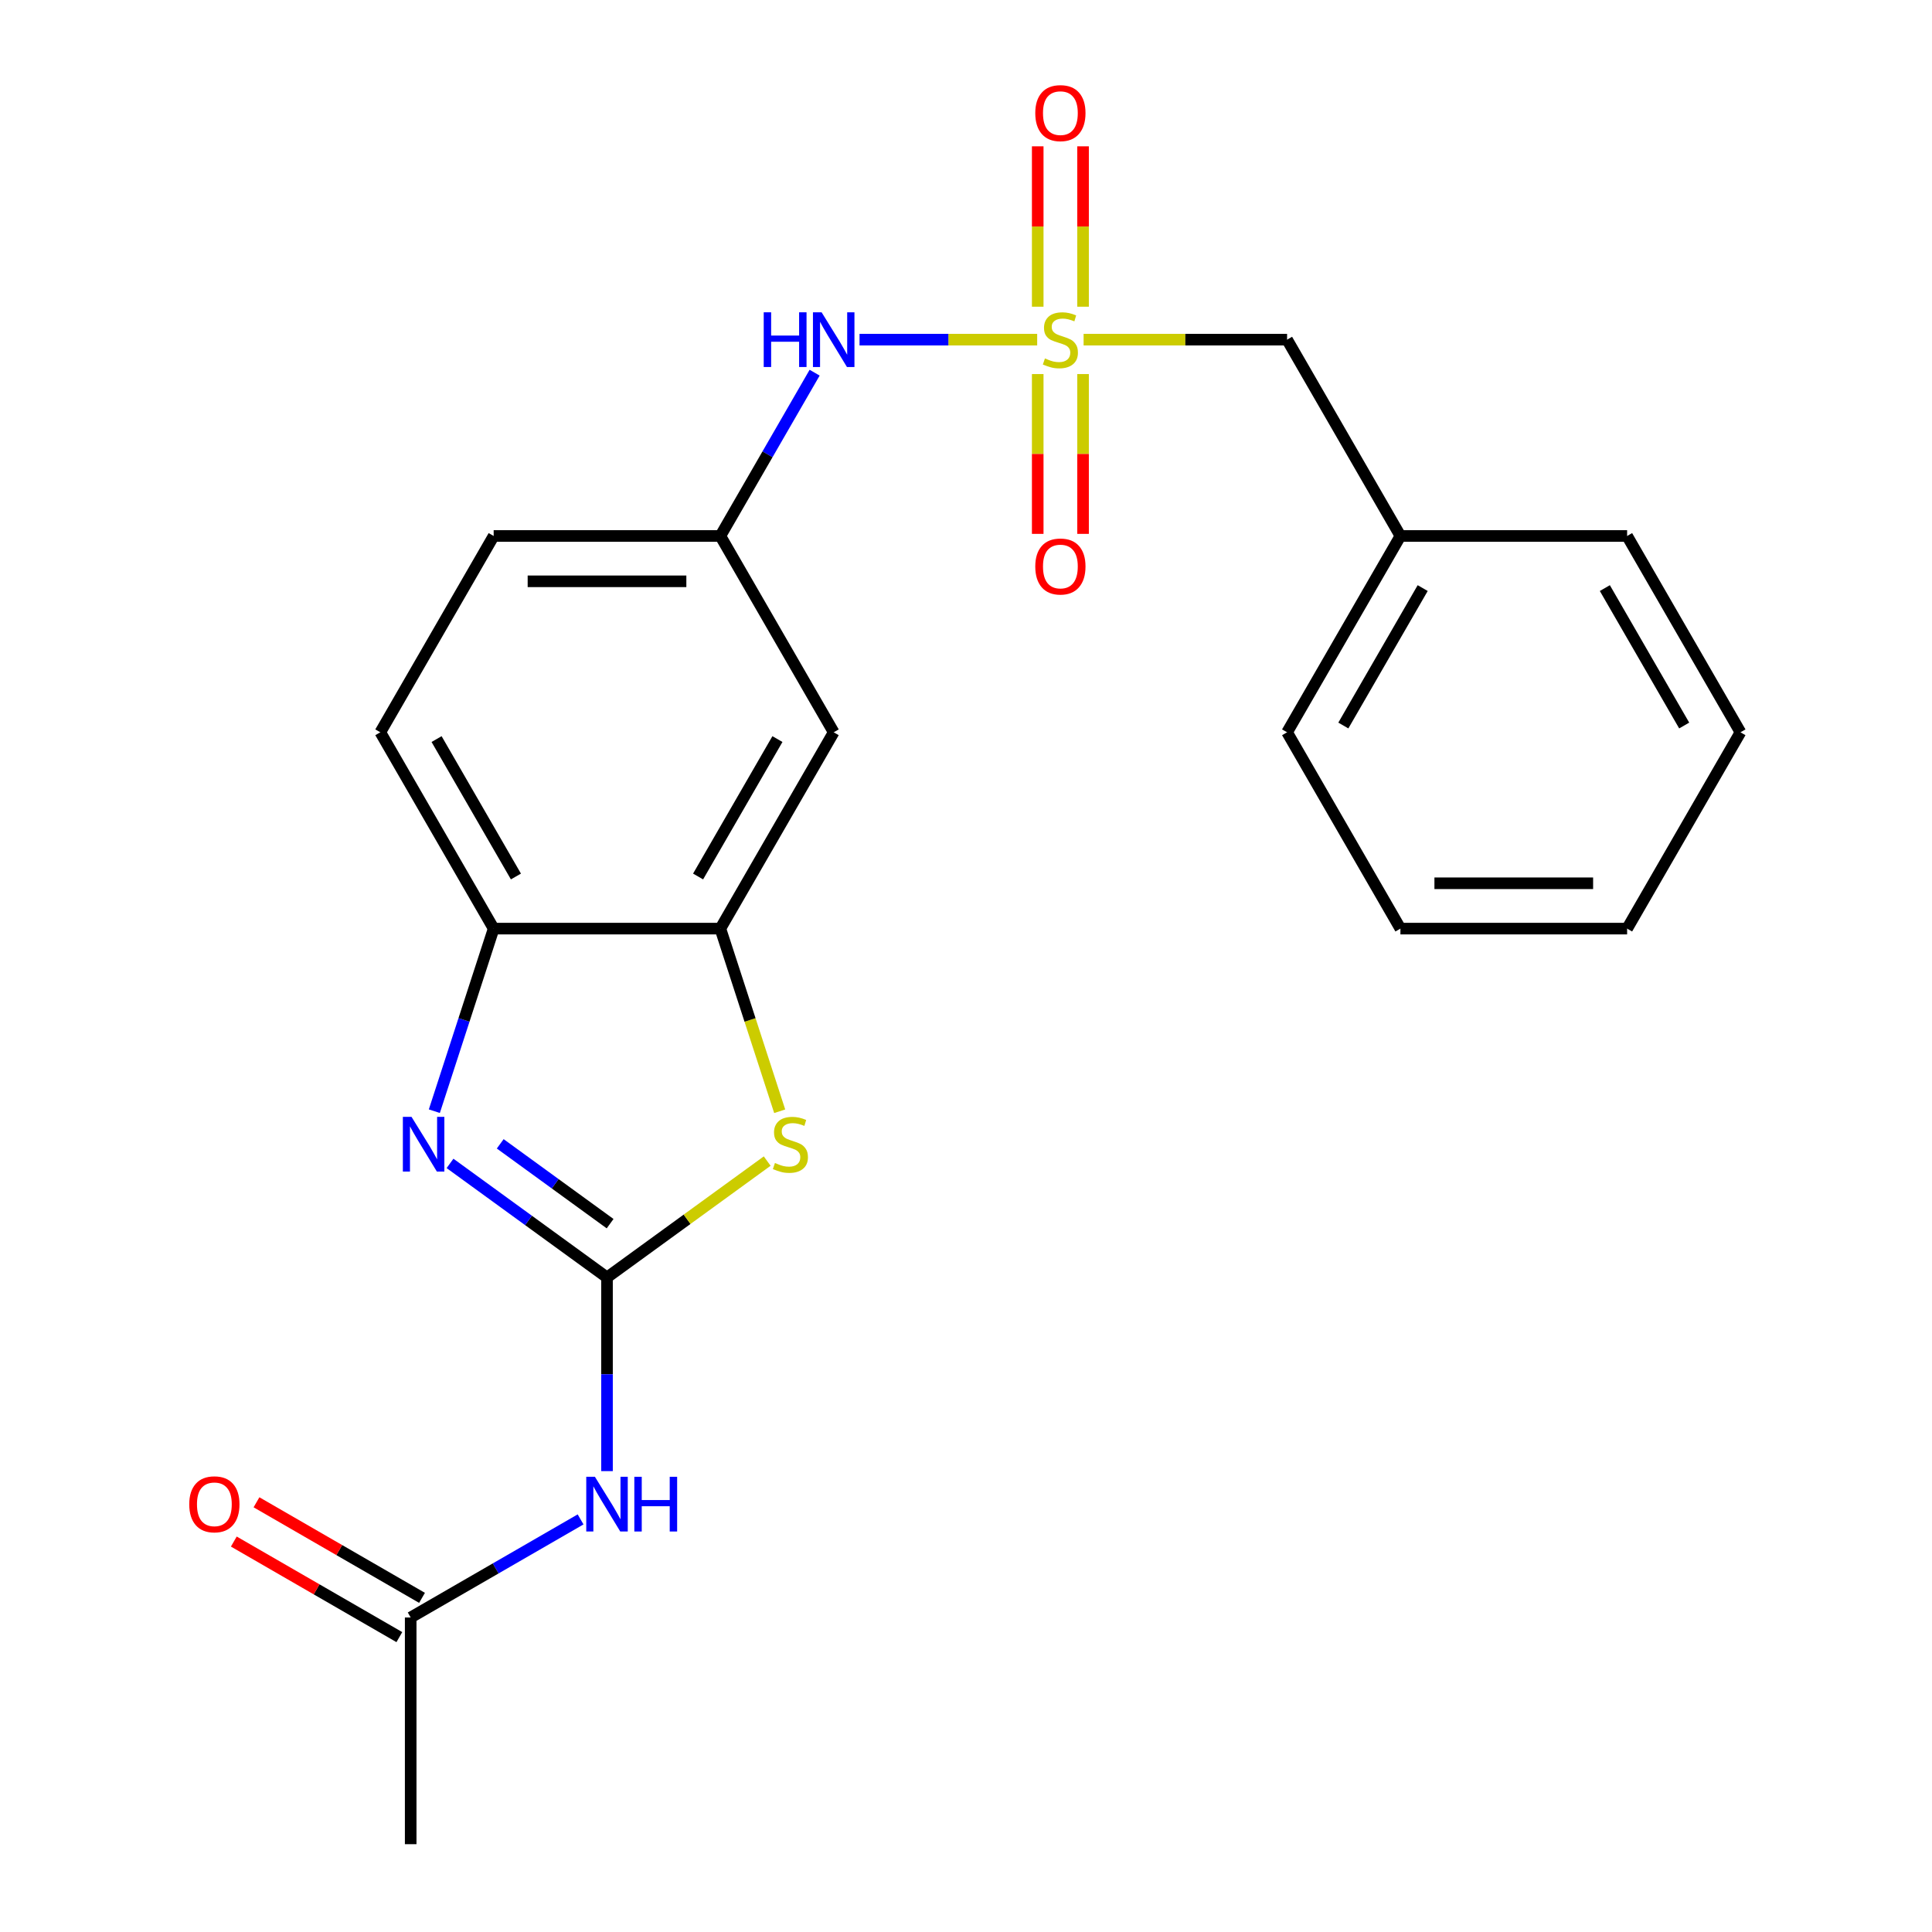 <?xml version='1.0' encoding='iso-8859-1'?>
<svg version='1.1' baseProfile='full'
              xmlns='http://www.w3.org/2000/svg'
                      xmlns:rdkit='http://www.rdkit.org/xml'
                      xmlns:xlink='http://www.w3.org/1999/xlink'
                  xml:space='preserve'
width='1000px' height='1000px' viewBox='0 0 1000 1000'>
<!-- END OF HEADER -->
<rect style='opacity:1.0;fill:#FFFFFF;stroke:none' width='1000' height='1000' x='0' y='0'> </rect>
<path class='bond-1' d='M 314.186,661.209 L 273.56,631.692' style='fill:none;fill-rule:evenodd;stroke:#000000;stroke-width:6px;stroke-linecap:butt;stroke-linejoin:miter;stroke-opacity:1' />
<path class='bond-1' d='M 273.56,631.692 L 232.934,602.175' style='fill:none;fill-rule:evenodd;stroke:#0000FF;stroke-width:6px;stroke-linecap:butt;stroke-linejoin:miter;stroke-opacity:1' />
<path class='bond-1' d='M 315.792,633.369 L 287.353,612.707' style='fill:none;fill-rule:evenodd;stroke:#000000;stroke-width:6px;stroke-linecap:butt;stroke-linejoin:miter;stroke-opacity:1' />
<path class='bond-1' d='M 287.353,612.707 L 258.915,592.045' style='fill:none;fill-rule:evenodd;stroke:#0000FF;stroke-width:6px;stroke-linecap:butt;stroke-linejoin:miter;stroke-opacity:1' />
<path class='bond-2' d='M 314.186,661.209 L 355.642,631.089' style='fill:none;fill-rule:evenodd;stroke:#000000;stroke-width:6px;stroke-linecap:butt;stroke-linejoin:miter;stroke-opacity:1' />
<path class='bond-2' d='M 355.642,631.089 L 397.098,600.969' style='fill:none;fill-rule:evenodd;stroke:#CCCC00;stroke-width:6px;stroke-linecap:butt;stroke-linejoin:miter;stroke-opacity:1' />
<path class='bond-3' d='M 314.186,661.209 L 314.186,711.329' style='fill:none;fill-rule:evenodd;stroke:#000000;stroke-width:6px;stroke-linecap:butt;stroke-linejoin:miter;stroke-opacity:1' />
<path class='bond-3' d='M 314.186,711.329 L 314.186,761.45' style='fill:none;fill-rule:evenodd;stroke:#0000FF;stroke-width:6px;stroke-linecap:butt;stroke-linejoin:miter;stroke-opacity:1' />
<path class='bond-0' d='M 536.842,175.805 L 490.868,175.805' style='fill:none;fill-rule:evenodd;stroke:#CCCC00;stroke-width:6px;stroke-linecap:butt;stroke-linejoin:miter;stroke-opacity:1' />
<path class='bond-0' d='M 490.868,175.805 L 444.894,175.805' style='fill:none;fill-rule:evenodd;stroke:#0000FF;stroke-width:6px;stroke-linecap:butt;stroke-linejoin:miter;stroke-opacity:1' />
<path class='bond-9' d='M 537.122,193.618 L 537.122,234.975' style='fill:none;fill-rule:evenodd;stroke:#CCCC00;stroke-width:6px;stroke-linecap:butt;stroke-linejoin:miter;stroke-opacity:1' />
<path class='bond-9' d='M 537.122,234.975 L 537.122,276.331' style='fill:none;fill-rule:evenodd;stroke:#FF0000;stroke-width:6px;stroke-linecap:butt;stroke-linejoin:miter;stroke-opacity:1' />
<path class='bond-9' d='M 560.589,193.618 L 560.589,234.975' style='fill:none;fill-rule:evenodd;stroke:#CCCC00;stroke-width:6px;stroke-linecap:butt;stroke-linejoin:miter;stroke-opacity:1' />
<path class='bond-9' d='M 560.589,234.975 L 560.589,276.331' style='fill:none;fill-rule:evenodd;stroke:#FF0000;stroke-width:6px;stroke-linecap:butt;stroke-linejoin:miter;stroke-opacity:1' />
<path class='bond-10' d='M 560.589,158.751 L 560.589,117.244' style='fill:none;fill-rule:evenodd;stroke:#CCCC00;stroke-width:6px;stroke-linecap:butt;stroke-linejoin:miter;stroke-opacity:1' />
<path class='bond-10' d='M 560.589,117.244 L 560.589,75.737' style='fill:none;fill-rule:evenodd;stroke:#FF0000;stroke-width:6px;stroke-linecap:butt;stroke-linejoin:miter;stroke-opacity:1' />
<path class='bond-10' d='M 537.122,158.751 L 537.122,117.244' style='fill:none;fill-rule:evenodd;stroke:#CCCC00;stroke-width:6px;stroke-linecap:butt;stroke-linejoin:miter;stroke-opacity:1' />
<path class='bond-10' d='M 537.122,117.244 L 537.122,75.737' style='fill:none;fill-rule:evenodd;stroke:#FF0000;stroke-width:6px;stroke-linecap:butt;stroke-linejoin:miter;stroke-opacity:1' />
<path class='bond-12' d='M 560.869,175.805 L 613.529,175.805' style='fill:none;fill-rule:evenodd;stroke:#CCCC00;stroke-width:6px;stroke-linecap:butt;stroke-linejoin:miter;stroke-opacity:1' />
<path class='bond-12' d='M 613.529,175.805 L 666.19,175.805' style='fill:none;fill-rule:evenodd;stroke:#000000;stroke-width:6px;stroke-linecap:butt;stroke-linejoin:miter;stroke-opacity:1' />
<path class='bond-5' d='M 224.814,575.148 L 240.166,527.899' style='fill:none;fill-rule:evenodd;stroke:#0000FF;stroke-width:6px;stroke-linecap:butt;stroke-linejoin:miter;stroke-opacity:1' />
<path class='bond-5' d='M 240.166,527.899 L 255.519,480.649' style='fill:none;fill-rule:evenodd;stroke:#000000;stroke-width:6px;stroke-linecap:butt;stroke-linejoin:miter;stroke-opacity:1' />
<path class='bond-4' d='M 403.571,575.188 L 388.212,527.919' style='fill:none;fill-rule:evenodd;stroke:#CCCC00;stroke-width:6px;stroke-linecap:butt;stroke-linejoin:miter;stroke-opacity:1' />
<path class='bond-4' d='M 388.212,527.919 L 372.853,480.649' style='fill:none;fill-rule:evenodd;stroke:#000000;stroke-width:6px;stroke-linecap:butt;stroke-linejoin:miter;stroke-opacity:1' />
<path class='bond-8' d='M 300.513,786.438 L 256.542,811.824' style='fill:none;fill-rule:evenodd;stroke:#0000FF;stroke-width:6px;stroke-linecap:butt;stroke-linejoin:miter;stroke-opacity:1' />
<path class='bond-8' d='M 256.542,811.824 L 212.571,837.211' style='fill:none;fill-rule:evenodd;stroke:#000000;stroke-width:6px;stroke-linecap:butt;stroke-linejoin:miter;stroke-opacity:1' />
<path class='bond-7' d='M 372.853,480.649 L 431.521,379.034' style='fill:none;fill-rule:evenodd;stroke:#000000;stroke-width:6px;stroke-linecap:butt;stroke-linejoin:miter;stroke-opacity:1' />
<path class='bond-7' d='M 361.33,453.674 L 402.398,382.543' style='fill:none;fill-rule:evenodd;stroke:#000000;stroke-width:6px;stroke-linecap:butt;stroke-linejoin:miter;stroke-opacity:1' />
<path class='bond-23' d='M 372.853,480.649 L 255.519,480.649' style='fill:none;fill-rule:evenodd;stroke:#000000;stroke-width:6px;stroke-linecap:butt;stroke-linejoin:miter;stroke-opacity:1' />
<path class='bond-14' d='M 255.519,480.649 L 196.851,379.034' style='fill:none;fill-rule:evenodd;stroke:#000000;stroke-width:6px;stroke-linecap:butt;stroke-linejoin:miter;stroke-opacity:1' />
<path class='bond-14' d='M 267.042,453.674 L 225.974,382.543' style='fill:none;fill-rule:evenodd;stroke:#000000;stroke-width:6px;stroke-linecap:butt;stroke-linejoin:miter;stroke-opacity:1' />
<path class='bond-6' d='M 421.652,192.898 L 397.253,235.159' style='fill:none;fill-rule:evenodd;stroke:#0000FF;stroke-width:6px;stroke-linecap:butt;stroke-linejoin:miter;stroke-opacity:1' />
<path class='bond-6' d='M 397.253,235.159 L 372.853,277.42' style='fill:none;fill-rule:evenodd;stroke:#000000;stroke-width:6px;stroke-linecap:butt;stroke-linejoin:miter;stroke-opacity:1' />
<path class='bond-11' d='M 431.521,379.034 L 372.853,277.42' style='fill:none;fill-rule:evenodd;stroke:#000000;stroke-width:6px;stroke-linecap:butt;stroke-linejoin:miter;stroke-opacity:1' />
<path class='bond-13' d='M 218.438,827.049 L 175.597,802.315' style='fill:none;fill-rule:evenodd;stroke:#000000;stroke-width:6px;stroke-linecap:butt;stroke-linejoin:miter;stroke-opacity:1' />
<path class='bond-13' d='M 175.597,802.315 L 132.756,777.581' style='fill:none;fill-rule:evenodd;stroke:#FF0000;stroke-width:6px;stroke-linecap:butt;stroke-linejoin:miter;stroke-opacity:1' />
<path class='bond-13' d='M 206.704,847.372 L 163.864,822.638' style='fill:none;fill-rule:evenodd;stroke:#000000;stroke-width:6px;stroke-linecap:butt;stroke-linejoin:miter;stroke-opacity:1' />
<path class='bond-13' d='M 163.864,822.638 L 121.023,797.904' style='fill:none;fill-rule:evenodd;stroke:#FF0000;stroke-width:6px;stroke-linecap:butt;stroke-linejoin:miter;stroke-opacity:1' />
<path class='bond-17' d='M 212.571,837.211 L 212.571,954.545' style='fill:none;fill-rule:evenodd;stroke:#000000;stroke-width:6px;stroke-linecap:butt;stroke-linejoin:miter;stroke-opacity:1' />
<path class='bond-24' d='M 372.853,277.42 L 255.519,277.42' style='fill:none;fill-rule:evenodd;stroke:#000000;stroke-width:6px;stroke-linecap:butt;stroke-linejoin:miter;stroke-opacity:1' />
<path class='bond-24' d='M 355.253,300.887 L 273.119,300.887' style='fill:none;fill-rule:evenodd;stroke:#000000;stroke-width:6px;stroke-linecap:butt;stroke-linejoin:miter;stroke-opacity:1' />
<path class='bond-16' d='M 666.19,175.805 L 724.857,277.42' style='fill:none;fill-rule:evenodd;stroke:#000000;stroke-width:6px;stroke-linecap:butt;stroke-linejoin:miter;stroke-opacity:1' />
<path class='bond-15' d='M 196.851,379.034 L 255.519,277.42' style='fill:none;fill-rule:evenodd;stroke:#000000;stroke-width:6px;stroke-linecap:butt;stroke-linejoin:miter;stroke-opacity:1' />
<path class='bond-18' d='M 724.857,277.42 L 666.19,379.034' style='fill:none;fill-rule:evenodd;stroke:#000000;stroke-width:6px;stroke-linecap:butt;stroke-linejoin:miter;stroke-opacity:1' />
<path class='bond-18' d='M 736.38,304.395 L 695.313,375.526' style='fill:none;fill-rule:evenodd;stroke:#000000;stroke-width:6px;stroke-linecap:butt;stroke-linejoin:miter;stroke-opacity:1' />
<path class='bond-19' d='M 724.857,277.42 L 842.192,277.42' style='fill:none;fill-rule:evenodd;stroke:#000000;stroke-width:6px;stroke-linecap:butt;stroke-linejoin:miter;stroke-opacity:1' />
<path class='bond-20' d='M 666.19,379.034 L 724.857,480.649' style='fill:none;fill-rule:evenodd;stroke:#000000;stroke-width:6px;stroke-linecap:butt;stroke-linejoin:miter;stroke-opacity:1' />
<path class='bond-21' d='M 842.192,277.42 L 900.859,379.034' style='fill:none;fill-rule:evenodd;stroke:#000000;stroke-width:6px;stroke-linecap:butt;stroke-linejoin:miter;stroke-opacity:1' />
<path class='bond-21' d='M 830.669,304.395 L 871.736,375.526' style='fill:none;fill-rule:evenodd;stroke:#000000;stroke-width:6px;stroke-linecap:butt;stroke-linejoin:miter;stroke-opacity:1' />
<path class='bond-25' d='M 724.857,480.649 L 842.192,480.649' style='fill:none;fill-rule:evenodd;stroke:#000000;stroke-width:6px;stroke-linecap:butt;stroke-linejoin:miter;stroke-opacity:1' />
<path class='bond-25' d='M 742.458,457.182 L 824.592,457.182' style='fill:none;fill-rule:evenodd;stroke:#000000;stroke-width:6px;stroke-linecap:butt;stroke-linejoin:miter;stroke-opacity:1' />
<path class='bond-22' d='M 900.859,379.034 L 842.192,480.649' style='fill:none;fill-rule:evenodd;stroke:#000000;stroke-width:6px;stroke-linecap:butt;stroke-linejoin:miter;stroke-opacity:1' />
<path  class='atom-1' d='M 540.855 185.525
Q 541.175 185.645, 542.495 186.205
Q 543.815 186.765, 545.255 187.125
Q 546.735 187.445, 548.175 187.445
Q 550.855 187.445, 552.415 186.165
Q 553.975 184.845, 553.975 182.565
Q 553.975 181.005, 553.175 180.045
Q 552.415 179.085, 551.215 178.565
Q 550.015 178.045, 548.015 177.445
Q 545.495 176.685, 543.975 175.965
Q 542.495 175.245, 541.415 173.725
Q 540.375 172.205, 540.375 169.645
Q 540.375 166.085, 542.775 163.885
Q 545.215 161.685, 550.015 161.685
Q 553.295 161.685, 557.015 163.245
L 556.095 166.325
Q 552.695 164.925, 550.135 164.925
Q 547.375 164.925, 545.855 166.085
Q 544.335 167.205, 544.375 169.165
Q 544.375 170.685, 545.135 171.605
Q 545.935 172.525, 547.055 173.045
Q 548.215 173.565, 550.135 174.165
Q 552.695 174.965, 554.215 175.765
Q 555.735 176.565, 556.815 178.205
Q 557.935 179.805, 557.935 182.565
Q 557.935 186.485, 555.295 188.605
Q 552.695 190.685, 548.335 190.685
Q 545.815 190.685, 543.895 190.125
Q 542.015 189.605, 539.775 188.685
L 540.855 185.525
' fill='#CCCC00'/>
<path  class='atom-2' d='M 213 578.081
L 222.28 593.081
Q 223.2 594.561, 224.68 597.241
Q 226.16 599.921, 226.24 600.081
L 226.24 578.081
L 230 578.081
L 230 606.401
L 226.12 606.401
L 216.16 590.001
Q 215 588.081, 213.76 585.881
Q 212.56 583.681, 212.2 583.001
L 212.2 606.401
L 208.52 606.401
L 208.52 578.081
L 213 578.081
' fill='#0000FF'/>
<path  class='atom-3' d='M 401.112 601.961
Q 401.432 602.081, 402.752 602.641
Q 404.072 603.201, 405.512 603.561
Q 406.992 603.881, 408.432 603.881
Q 411.112 603.881, 412.672 602.601
Q 414.232 601.281, 414.232 599.001
Q 414.232 597.441, 413.432 596.481
Q 412.672 595.521, 411.472 595.001
Q 410.272 594.481, 408.272 593.881
Q 405.752 593.121, 404.232 592.401
Q 402.752 591.681, 401.672 590.161
Q 400.632 588.641, 400.632 586.081
Q 400.632 582.521, 403.032 580.321
Q 405.472 578.121, 410.272 578.121
Q 413.552 578.121, 417.272 579.681
L 416.352 582.761
Q 412.952 581.361, 410.392 581.361
Q 407.632 581.361, 406.112 582.521
Q 404.592 583.641, 404.632 585.601
Q 404.632 587.121, 405.392 588.041
Q 406.192 588.961, 407.312 589.481
Q 408.472 590.001, 410.392 590.601
Q 412.952 591.401, 414.472 592.201
Q 415.992 593.001, 417.072 594.641
Q 418.192 596.241, 418.192 599.001
Q 418.192 602.921, 415.552 605.041
Q 412.952 607.121, 408.592 607.121
Q 406.072 607.121, 404.152 606.561
Q 402.272 606.041, 400.032 605.121
L 401.112 601.961
' fill='#CCCC00'/>
<path  class='atom-4' d='M 307.926 764.383
L 317.206 779.383
Q 318.126 780.863, 319.606 783.543
Q 321.086 786.223, 321.166 786.383
L 321.166 764.383
L 324.926 764.383
L 324.926 792.703
L 321.046 792.703
L 311.086 776.303
Q 309.926 774.383, 308.686 772.183
Q 307.486 769.983, 307.126 769.303
L 307.126 792.703
L 303.446 792.703
L 303.446 764.383
L 307.926 764.383
' fill='#0000FF'/>
<path  class='atom-4' d='M 328.326 764.383
L 332.166 764.383
L 332.166 776.423
L 346.646 776.423
L 346.646 764.383
L 350.486 764.383
L 350.486 792.703
L 346.646 792.703
L 346.646 779.623
L 332.166 779.623
L 332.166 792.703
L 328.326 792.703
L 328.326 764.383
' fill='#0000FF'/>
<path  class='atom-7' d='M 395.301 161.645
L 399.141 161.645
L 399.141 173.685
L 413.621 173.685
L 413.621 161.645
L 417.461 161.645
L 417.461 189.965
L 413.621 189.965
L 413.621 176.885
L 399.141 176.885
L 399.141 189.965
L 395.301 189.965
L 395.301 161.645
' fill='#0000FF'/>
<path  class='atom-7' d='M 425.261 161.645
L 434.541 176.645
Q 435.461 178.125, 436.941 180.805
Q 438.421 183.485, 438.501 183.645
L 438.501 161.645
L 442.261 161.645
L 442.261 189.965
L 438.381 189.965
L 428.421 173.565
Q 427.261 171.645, 426.021 169.445
Q 424.821 167.245, 424.461 166.565
L 424.461 189.965
L 420.781 189.965
L 420.781 161.645
L 425.261 161.645
' fill='#0000FF'/>
<path  class='atom-10' d='M 535.855 293.219
Q 535.855 286.419, 539.215 282.619
Q 542.575 278.819, 548.855 278.819
Q 555.135 278.819, 558.495 282.619
Q 561.855 286.419, 561.855 293.219
Q 561.855 300.099, 558.455 304.019
Q 555.055 307.899, 548.855 307.899
Q 542.615 307.899, 539.215 304.019
Q 535.855 300.139, 535.855 293.219
M 548.855 304.699
Q 553.175 304.699, 555.495 301.819
Q 557.855 298.899, 557.855 293.219
Q 557.855 287.659, 555.495 284.859
Q 553.175 282.019, 548.855 282.019
Q 544.535 282.019, 542.175 284.819
Q 539.855 287.619, 539.855 293.219
Q 539.855 298.939, 542.175 301.819
Q 544.535 304.699, 548.855 304.699
' fill='#FF0000'/>
<path  class='atom-11' d='M 535.855 58.55
Q 535.855 51.75, 539.215 47.95
Q 542.575 44.15, 548.855 44.15
Q 555.135 44.15, 558.495 47.95
Q 561.855 51.75, 561.855 58.55
Q 561.855 65.43, 558.455 69.35
Q 555.055 73.23, 548.855 73.23
Q 542.615 73.23, 539.215 69.35
Q 535.855 65.47, 535.855 58.55
M 548.855 70.03
Q 553.175 70.03, 555.495 67.15
Q 557.855 64.23, 557.855 58.55
Q 557.855 52.99, 555.495 50.19
Q 553.175 47.35, 548.855 47.35
Q 544.535 47.35, 542.175 50.15
Q 539.855 52.95, 539.855 58.55
Q 539.855 64.27, 542.175 67.15
Q 544.535 70.03, 548.855 70.03
' fill='#FF0000'/>
<path  class='atom-14' d='M 97.956 778.623
Q 97.956 771.823, 101.316 768.023
Q 104.676 764.223, 110.956 764.223
Q 117.236 764.223, 120.596 768.023
Q 123.956 771.823, 123.956 778.623
Q 123.956 785.503, 120.556 789.423
Q 117.156 793.303, 110.956 793.303
Q 104.716 793.303, 101.316 789.423
Q 97.956 785.543, 97.956 778.623
M 110.956 790.103
Q 115.276 790.103, 117.596 787.223
Q 119.956 784.303, 119.956 778.623
Q 119.956 773.063, 117.596 770.263
Q 115.276 767.423, 110.956 767.423
Q 106.636 767.423, 104.276 770.223
Q 101.956 773.023, 101.956 778.623
Q 101.956 784.343, 104.276 787.223
Q 106.636 790.103, 110.956 790.103
' fill='#FF0000'/>
</svg>

